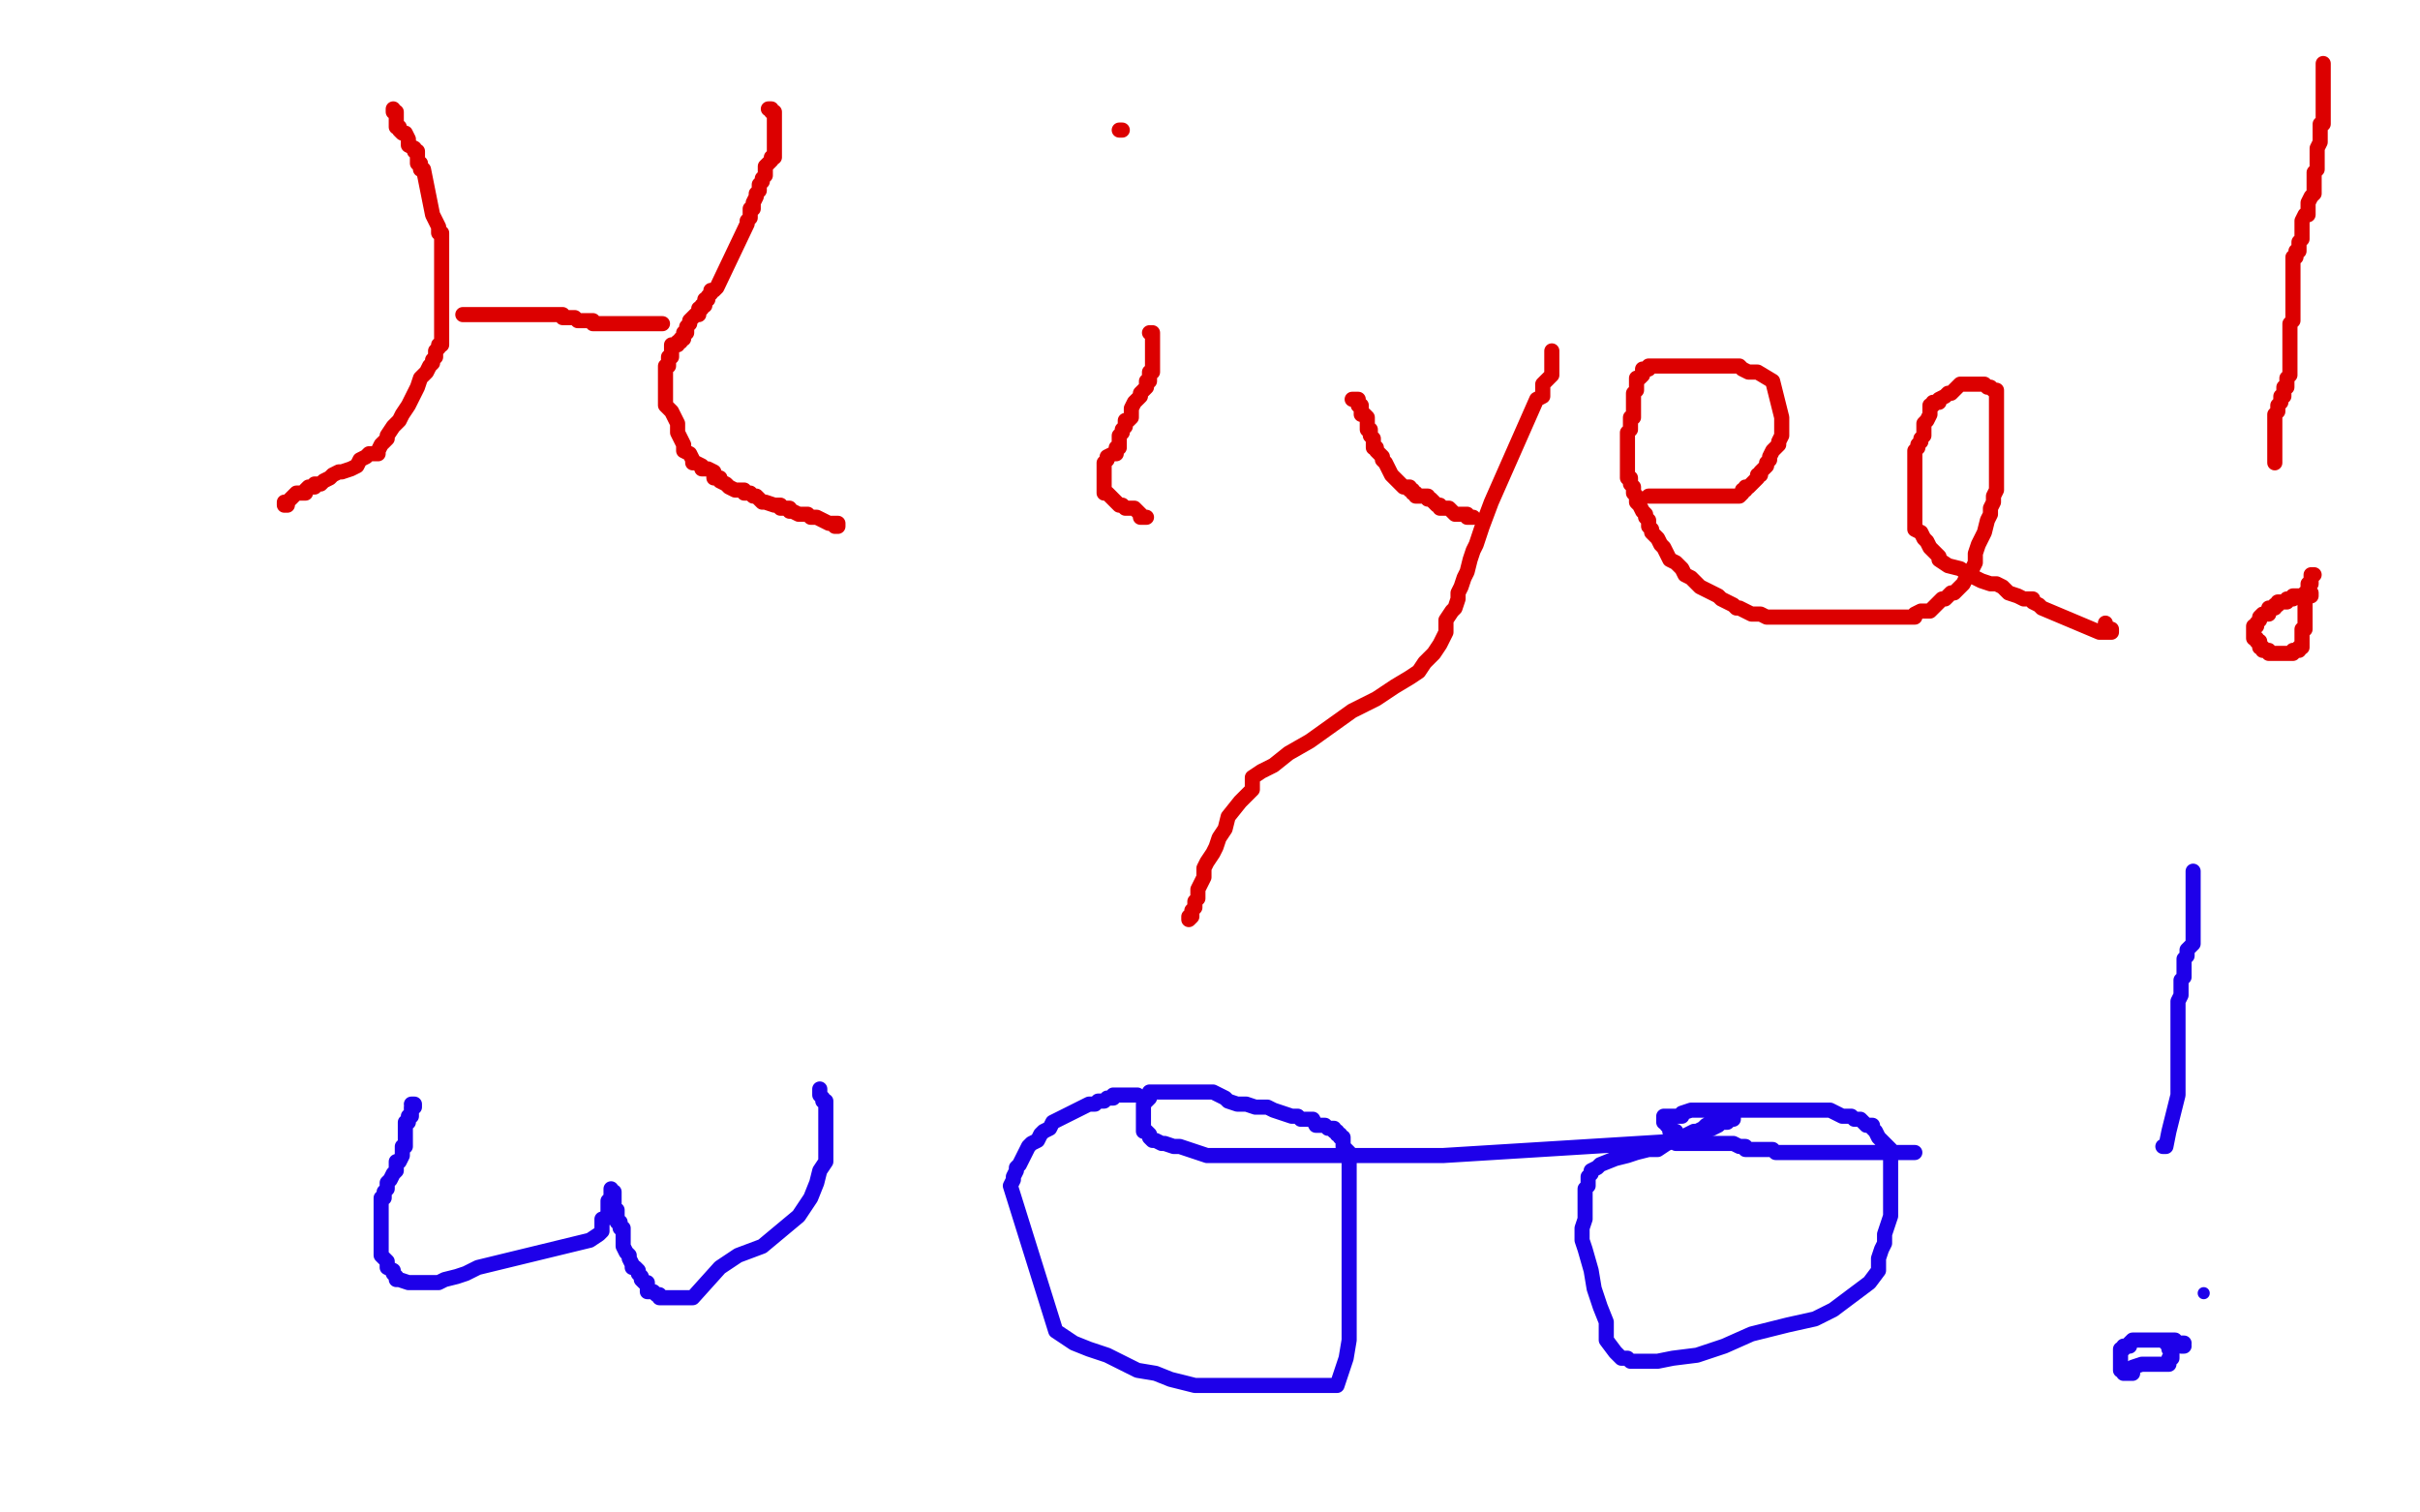<?xml version="1.0" standalone="no"?>
<!DOCTYPE svg PUBLIC "-//W3C//DTD SVG 1.1//EN"
"http://www.w3.org/Graphics/SVG/1.1/DTD/svg11.dtd">

<svg width="800" height="500" version="1.1" xmlns="http://www.w3.org/2000/svg" xmlns:xlink="http://www.w3.org/1999/xlink" style="stroke-antialiasing: false"><desc>This SVG has been created on https://colorillo.com/</desc><rect x='0' y='0' width='800' height='500' style='fill: rgb(255,255,255); stroke-width:0' /><polyline points="130,36 130,37 130,37 131,37 131,37 131,38 131,39 131,40 131,41 131,42 132,42 132,43 133,44 134,44 135,46 135,47 135,48 137,49 137,50 138,50 138,51 138,52 138,53 138,54 139,54 139,56 140,56 143,71 144,73 145,75 145,76 145,77 146,77 146,78 146,79 146,80 146,81 146,82 146,83 146,84 146,85 146,86 146,88 146,89 146,90 146,91 146,92 146,93 146,94 146,95 146,97 146,98 146,100 146,101 146,103 146,105 146,106 146,109 146,110 146,111 146,112 146,113 146,114 145,114 145,115 144,116 144,117 144,118 143,119 143,120 142,121 141,123 139,125 138,128 137,130 136,132 135,134 133,137 132,139 130,141 128,144 128,145 126,147 125,149 125,150 122,150 121,151 119,152 118,154 116,155 113,156 112,156 110,157 109,158 107,159 106,160 105,160 104,160 104,161 103,161 102,161 101,162 101,163 100,163 98,163 97,164 96,165 95,166 95,167 94,167 94,166" style="fill: none; stroke: #dc0000; stroke-width: 5; stroke-linejoin: round; stroke-linecap: round; stroke-antialiasing: false; stroke-antialias: 0; opacity: 1.0"/>
<polyline points="153,104 154,104 154,104 155,104 155,104 156,104 157,104 158,104 159,104 160,104 161,104 162,104 164,104 165,104 166,104 167,104 168,104 169,104 170,104 171,104 173,104 174,104 175,104 176,104 177,104 178,104 179,104 180,104 181,104 182,104 183,104 184,104 185,104 186,104 186,105 187,105 189,105 190,105 191,106 192,106 194,106 196,106 196,107 198,107 199,107 201,107 203,107 205,107 207,107 208,107 209,107 210,107 211,107 212,107 213,107 214,107 215,107 216,107 217,107 218,107 219,107 218,107" style="fill: none; stroke: #dc0000; stroke-width: 5; stroke-linejoin: round; stroke-linecap: round; stroke-antialiasing: false; stroke-antialias: 0; opacity: 1.0"/>
<polyline points="254,36 255,36 255,36 255,37 255,37 256,37 256,37 256,38 256,38 256,39 256,39 256,40 256,40 256,41 256,41 256,42 256,43 256,45 256,46 256,47 256,48 256,50 256,51 256,52 255,52 255,53 254,54 253,55 253,56 253,57 253,58 252,59 252,60 251,61 251,63 250,64 250,65 249,67 249,68 249,69 248,69 248,70 248,72 247,73 247,74 237,95 236,96 235,96 235,97 234,98 234,99 233,99 233,100 233,101 232,101 232,102 231,102 231,104 230,104 229,105 228,106 228,107 227,108 227,110 226,110 226,111 226,112 225,112 225,113 224,113 224,114 223,114 222,114 222,115 222,116 222,117 222,118 221,118 221,119 221,120 221,121 220,121 220,122 220,123 220,124 220,125 220,126 220,127 220,128 220,129 220,130 220,131 220,132 220,133 220,134 221,135 222,136 223,138 224,140 224,141 224,143 225,145 226,147 226,149 228,150 229,152 229,153 230,153 232,154 232,155 234,155 236,156 236,157 236,158 238,158 238,159 240,160 241,161 243,162 244,162 246,162 246,163 248,163 249,164 250,164 251,165 252,166 253,166 256,167 258,167 258,168 259,168 261,168 261,169 262,169 264,170 265,170 267,170 268,171 270,171 272,172 274,173 276,173 276,174 277,174 277,173 276,173" style="fill: none; stroke: #dc0000; stroke-width: 5; stroke-linejoin: round; stroke-linecap: round; stroke-antialiasing: false; stroke-antialias: 0; opacity: 1.0"/>
<polyline points="380,110 381,110 381,110 381,111 381,111 381,112 381,113 381,123 380,123 380,124 380,125 380,126 379,126 379,127 379,128 378,129 377,130 377,131 376,132 375,133 374,135 374,136 374,138 373,139 372,139 372,141 371,142 371,143 370,144 370,145 370,147 370,148 369,148 369,150 368,150 366,151 366,152 365,153 365,154 365,155 365,156 365,157 365,158 365,159 365,161 365,162 365,163 366,163 367,164 368,165 369,166 370,167 371,167 372,168 373,168 374,168 375,168 376,169 377,170 378,171 379,171 378,171 377,171" style="fill: none; stroke: #dc0000; stroke-width: 5; stroke-linejoin: round; stroke-linecap: round; stroke-antialiasing: false; stroke-antialias: 0; opacity: 1.0"/>
<polyline points="370,43 371,43 371,43" style="fill: none; stroke: #dc0000; stroke-width: 5; stroke-linejoin: round; stroke-linecap: round; stroke-antialiasing: false; stroke-antialias: 0; opacity: 1.0"/>
<polyline points="513,116 513,117 513,117 513,118 513,118 513,119 513,119 513,120 513,120 513,122 513,122 513,123 513,123 513,124 513,124 512,125 512,125 510,127 510,127 510,128 510,128 510,130 510,130 510,131 510,131 508,132 493,166 490,174 489,177 488,180 487,182 486,185 485,189 484,191 483,194 482,196 482,198 481,201 480,202 478,205 478,209 477,211 476,213 474,216 471,219 469,222 466,224 461,227 455,231 447,235 440,240 433,245 426,249 421,253 417,255 414,257 414,261 410,265 406,270 405,274 403,277 402,280 401,282 399,285 398,287 398,290 397,292 396,294 396,297 395,298 395,300 394,301 394,303 393,304 393,303" style="fill: none; stroke: #dc0000; stroke-width: 5; stroke-linejoin: round; stroke-linecap: round; stroke-antialiasing: false; stroke-antialias: 0; opacity: 1.0"/>
<polyline points="447,132 448,132 448,132 449,132 449,132 449,133 449,133 449,134 449,134 450,134 450,134 450,135 450,135 450,136 450,136 450,137 450,137 451,137 452,138 452,139 452,140 452,142 453,142 453,143 453,144 454,145 454,146 454,147 454,148 455,148 455,149 456,150 457,151 457,152 458,153 459,155 460,157 461,158 462,159 463,160 464,161 466,161 466,162 467,162 467,163 468,163 468,164 469,164 470,164 471,164 472,164 472,165 473,165 475,167 476,167 476,168 477,168 478,168 479,168 481,170 482,170 484,170 485,170 485,171 486,171 487,171 486,171" style="fill: none; stroke: #dc0000; stroke-width: 5; stroke-linejoin: round; stroke-linecap: round; stroke-antialiasing: false; stroke-antialias: 0; opacity: 1.0"/>
<polyline points="545,164 546,164 546,164 547,164 547,164 548,164 548,164 549,164 549,164 550,164 550,164 551,164 551,164 552,164 552,164 553,164 555,164 557,164 559,164 562,164 565,164 568,164 571,164 573,164 574,164 575,164 576,163 576,162 577,162 577,161 578,161 579,160 580,159 581,158 581,157 582,157 582,156 583,155 584,154 584,153 585,152 585,151 586,149 588,147 588,146 589,144 589,143 589,142 589,141 589,140 589,139 589,138 586,126 581,123 580,123 579,123 578,123 576,122 575,121 574,121 573,121 572,121 571,121 570,121 569,121 567,121 565,121 562,121 560,121 557,121 556,121 555,121 554,121 553,121 551,121 550,121 549,121 547,121 546,121 545,121 545,122 544,122 543,122 543,123 543,124 542,125 541,125 541,126 541,127 541,128 541,129 540,130 540,131 540,133 540,134 540,135 540,137 540,138 539,138 539,140 539,141 539,142 538,143 538,144 538,145 538,147 538,148 538,149 538,150 538,151 538,152 538,153 538,154 538,155 538,156 538,157 538,158 539,158 539,160 540,161 540,163 541,164 541,165 541,166 542,167 543,169 544,170 544,171 545,172 545,173 545,174 546,175 546,176 547,177 548,178 549,180 550,181 551,183 552,185 554,186 556,188 557,190 559,191 560,192 561,193 562,194 564,195 566,196 568,197 569,198 571,199 573,200 574,201 575,201 577,202 579,203 580,203 582,203 584,204 586,204 588,204 590,204 592,204 594,204 597,204 598,204 600,204 601,204 603,204 605,204 607,204 609,204 629,204 632,204 633,204 633,203 635,202 636,202 638,202 640,200 642,198 643,198 645,196 646,196 648,194 649,193 650,191 651,190 652,188 653,186 653,185 653,183 654,180 655,178 656,176 657,172 658,170 658,168 659,166 659,164 660,162 660,160 660,158 660,156 660,154 660,152 660,150 660,149 660,147 660,146 660,144 660,143 660,141 660,140 660,138 660,135 660,134 660,133 660,132 660,131 660,130 660,129 659,129 658,128 657,128 656,127 655,127 654,127 653,127 652,127 651,127 649,127 648,127 647,128 646,129 645,130 644,130 643,131 641,132 641,133 639,133 639,134 638,134 638,135 638,136 638,137 637,139 636,140 636,142 636,144 635,145 635,146 634,147 634,148 633,149 633,150 633,151 633,152 633,153 633,155 633,157 633,159 633,162 633,164 633,166 633,168 633,170 633,171 633,173 633,175 635,176 636,178 637,179 638,181 639,182 641,184 641,185 644,187 648,188 651,190 653,191 655,192 658,193 660,193 662,194 664,196 667,197 669,198 670,198 672,198 672,199 674,200 675,201 694,209 696,209 697,209 698,209 698,208 696,208 696,206" style="fill: none; stroke: #dc0000; stroke-width: 5; stroke-linejoin: round; stroke-linecap: round; stroke-antialiasing: false; stroke-antialias: 0; opacity: 1.0"/>
<polyline points="768,21 768,22 768,22 768,24 768,24 768,25 768,25 768,26 768,26 768,27 768,27 768,29 768,29 768,30 768,30 768,31 768,31 768,32 768,32 768,33 768,33 768,34 768,34 768,35 768,35 768,36 768,36 768,37 768,38 768,39 768,40 768,41 767,41 767,42 767,43 767,44 767,46 767,47 766,49 766,50 766,51 766,52 766,53 766,54 766,55 766,56 765,57 765,58 765,59 765,60 765,62 765,63 765,64 764,65 763,67 763,68 763,70 763,71 762,71 761,73 761,74 761,75 761,76 761,77 761,79 760,80 760,82 760,83 759,83 759,85 758,85 758,86 758,87 758,88 758,89 758,91 758,92 758,93 758,94 758,95 758,96 758,97 758,98 758,99 758,100 758,101 758,103 758,104 758,105 758,106 757,107 757,108 757,109 757,110 757,112 757,113 757,115 757,117 757,118 757,120 757,121 757,123 757,124 756,125 756,127 756,128 755,128 755,129 755,130 755,131 754,131 754,133 753,134 753,136 752,137 752,139 752,140 752,142 752,143 752,145 752,146 752,148 752,149 752,150 752,151 752,152 752,153" style="fill: none; stroke: #dc0000; stroke-width: 5; stroke-linejoin: round; stroke-linecap: round; stroke-antialiasing: false; stroke-antialias: 0; opacity: 1.0"/>
<polyline points="764,197 764,196 764,196 763,196 763,196 762,196 762,196 762,197 762,197 761,197 761,197 760,197 759,197 758,197 758,198 757,198 756,198 756,199 755,199 753,199 753,200 752,200 752,201 751,201 750,201 750,202 750,203 749,203 748,203 747,204 747,205 746,206 746,207 745,207 745,208 745,209 745,210 745,211 746,211 746,212 747,212 747,213 747,214 748,214 748,215 749,215 750,215 750,216 751,216 752,216 756,216 757,216 758,216 758,215 759,215 760,215 760,214 761,214 761,213 761,212 761,211 761,210 761,209 761,208 762,208 762,207 762,206 762,205 762,204 762,203 762,202 762,201 762,200 762,199 762,198 762,197 762,196 763,196 763,195 763,194 763,193 764,193 764,192 764,191 764,190 765,190 764,190" style="fill: none; stroke: #dc0000; stroke-width: 5; stroke-linejoin: round; stroke-linecap: round; stroke-antialiasing: false; stroke-antialias: 0; opacity: 1.0"/>
<polyline points="136,365 137,365 137,365 137,366 137,366 136,366 136,366 136,367 136,367 136,368 136,369 135,369 135,370 135,371 134,371 134,372 134,373 134,375 134,376 134,377 134,379 133,379 133,381 133,382 132,384 131,384 131,385 131,387 130,388 129,390 128,391 128,392 128,393 127,394 127,395 127,396 126,396 126,397 126,398 126,399 126,400 126,401 126,402 126,403 126,404 126,405 126,406 126,407 126,408 126,409 126,410 126,411 126,412 126,413 126,414 126,415 128,417 128,419 130,420 130,421 131,422 131,423 132,423 135,424 136,424 137,424 138,424 139,424 140,424 143,424 145,424 147,423 151,422 154,421 158,419 195,410 198,408 199,407 199,406 199,405 199,404 199,403 200,403 201,401 201,400 201,399 201,398 201,397 202,396 202,395 202,394 202,393 202,394 203,394 203,395 203,396 203,397 203,398 203,399 203,400 204,400 204,401 204,402 204,403 204,404 205,404 205,405 205,406 206,406 206,407 206,408 206,409 206,410 206,412 207,414 208,415 208,416 209,418 209,419 210,419 211,420 211,421 212,422 212,423 213,424 214,424 214,425 214,426 214,427 215,427 216,427 217,428 218,428 218,429 219,429 221,429 222,429 224,429 225,429 227,429 229,429 238,419 244,415 252,412 258,407 264,402 268,396 270,391 271,387 273,384 273,382 273,380 273,378 273,376 273,374 273,372 273,370 273,368 273,367 273,366 273,365 273,364 272,364 272,363 271,362 271,361 271,360 271,360" style="fill: none; stroke: #1e00e9; stroke-width: 5; stroke-linejoin: round; stroke-linecap: round; stroke-antialiasing: false; stroke-antialias: 0; opacity: 1.0"/>
<polyline points="376,362 374,362 374,362 373,362 373,362 372,362 372,362 371,362 371,362 370,362 370,362 368,362 368,362 368,363 368,363 367,363 367,363 366,363 366,363 365,364 365,364 363,364 363,364 362,365 362,365 360,365 360,365 358,366 356,367 354,368 352,369 350,370 348,371 347,373 345,374 344,375 343,377 341,378 340,379 339,381 338,383 337,385 336,386 336,387 335,389 335,390 334,392 349,440 355,444 360,446 366,448 372,451 376,453 382,454 387,456 395,458 404,458 414,458 423,458 433,458 441,458 442,458 443,455 445,449 446,443 446,436 446,426 446,416 446,407 446,401 446,396 446,393 446,390 446,389 446,387 446,386 446,385 446,384 446,383 446,382 446,381 444,379 444,378 444,377 444,376 443,376 443,375 442,375 442,374 441,374 441,373 439,373 438,372 435,372 434,370 432,370 430,370 429,369 427,369 424,368 421,367 419,366 417,366 415,366 412,365 410,365 409,365 406,364 405,363 403,362 401,361 399,361 396,361 394,361 392,361 390,361 389,361 388,361 387,361 386,361 385,361 384,361 383,361 382,361 381,361 380,361 380,362 380,363 378,365 378,366 378,367 378,368 378,369 378,370 378,371 378,372 378,373 378,374 379,374 380,375 380,376 381,377 382,377 384,378 385,378 388,379 390,379 393,380 396,381 399,382 402,382 408,382 414,382 421,382 428,382 436,382 442,382 449,382 455,382 458,382 465,382 471,382 477,382 558,377 561,374 563,373 564,372 566,371 569,370 570,369 572,369 572,368 573,368 573,369 573,370 572,370 571,371 569,371 568,372 566,373 564,373 563,374 560,374 558,375 556,376 554,377 551,378 548,380 545,380 541,381 538,382 534,383 529,385 528,386 526,387 526,388 525,389 525,390 525,392 524,393 524,395 524,396 524,398 524,401 524,403 523,406 523,410 524,413 526,420 527,426 529,432 531,437 531,443 534,447 535,448 536,449 538,449 539,450 541,450 544,450 548,450 553,449 561,448 570,445 579,441 591,438 600,436 606,433 610,430 614,427 618,424 621,420 621,416 622,413 623,411 623,408 624,405 625,402 625,400 625,398 625,396 625,393 625,391 625,388 625,385 625,382 625,380 623,378 621,376 620,374 619,373 619,372 617,372 616,371 615,370 613,370 612,369 609,369 607,368 605,367 602,367 559,367 556,368 556,369 555,369 553,369 552,369 551,369 550,369 550,370 550,371 551,371 551,372 552,372 552,373 552,374 553,374 554,374 554,375 554,377 554,378 555,378 556,378 558,378 560,378 562,378 564,378 567,378 570,378 573,378 575,379 577,379 577,380 579,380 580,380 581,380 582,380 584,380 586,380 587,381 594,381 607,381 618,381 627,381 631,381 633,381 632,381 631,381 630,381 629,381 628,381 627,381" style="fill: none; stroke: #1e00e9; stroke-width: 5; stroke-linejoin: round; stroke-linecap: round; stroke-antialiasing: false; stroke-antialias: 0; opacity: 1.0"/>
<polyline points="725,288 725,290 725,290 725,292 725,292 725,294 725,294 725,296 725,296 725,299 725,299 725,301 725,301 725,304 725,304 725,306 725,306 725,309 725,309 725,311 725,311 725,312 725,312 723,314 723,314 723,315 723,315 723,316 722,317 722,319 722,320 722,321 722,322 722,323 721,324 721,325 721,326 721,327 721,328 721,329 720,331 720,332 720,334 720,335 720,337 720,338 720,339 720,340 720,341 720,343 720,344 720,346 720,347 720,349 720,350 720,351 720,353 720,354 720,355 720,356 720,357 720,358 720,359 720,360 720,362 717,374 716,379 715,379" style="fill: none; stroke: #1e00e9; stroke-width: 5; stroke-linejoin: round; stroke-linecap: round; stroke-antialiasing: false; stroke-antialias: 0; opacity: 1.0"/>
<circle cx="728.5" cy="427.5" r="2" style="fill: #1e00e9; stroke-antialiasing: false; stroke-antialias: 0; opacity: 1.0"/>
<polyline points="722,445 721,445 721,445" style="fill: none; stroke: #1e00e9; stroke-width: 5; stroke-linejoin: round; stroke-linecap: round; stroke-antialiasing: false; stroke-antialias: 0; opacity: 1.0"/>
<polyline points="722,444 721,444 721,444 720,444 720,444 719,444 719,444 719,443 719,443 718,443 718,443 717,443 716,443 715,443 714,443 713,443 712,443 711,443 710,443 709,443 707,443 706,443 705,443 704,444 704,445 703,445 702,445 702,446 701,446 701,447 701,448 701,449 701,450 701,451 701,452 701,453 702,453 702,454 703,454 704,454 705,454 705,453 705,452 708,451 709,451 710,451 711,451 712,451 713,451 714,451 715,451 716,451 717,451 717,450 717,449 718,449 718,448 718,447 718,446 717,446 717,445 716,444" style="fill: none; stroke: #1e00e9; stroke-width: 5; stroke-linejoin: round; stroke-linecap: round; stroke-antialiasing: false; stroke-antialias: 0; opacity: 1.0"/>
</svg>
